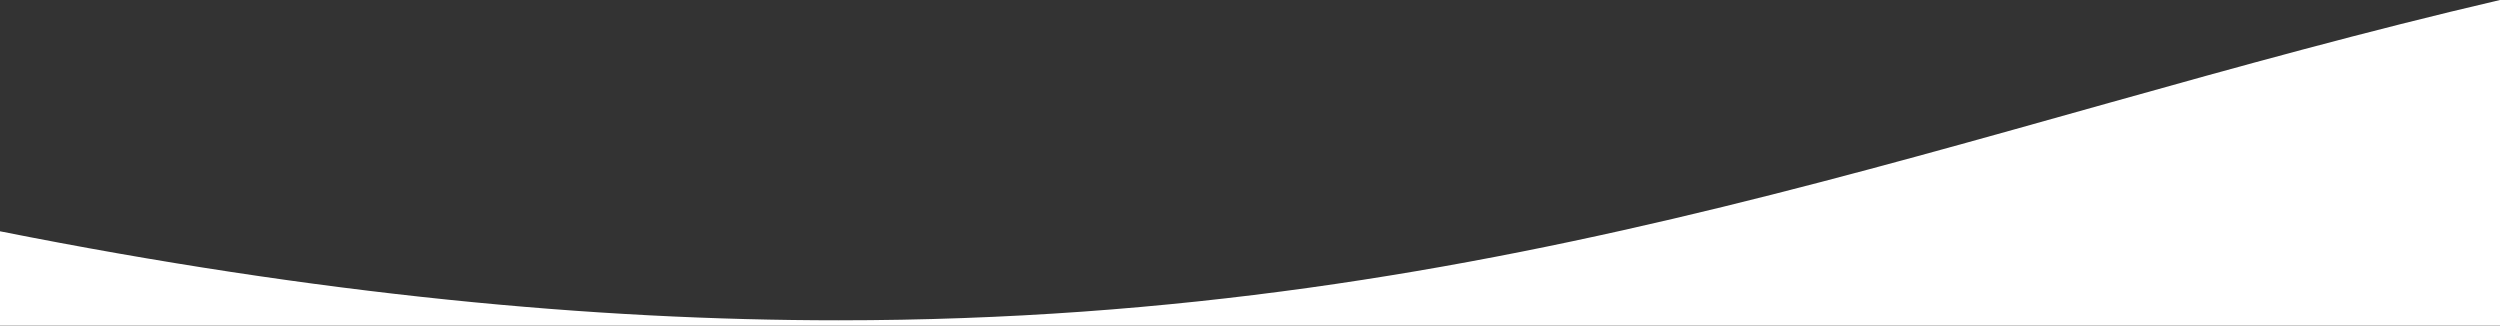<?xml version="1.0" encoding="utf-8"?>
<!-- Generator: Adobe Illustrator 26.5.0, SVG Export Plug-In . SVG Version: 6.00 Build 0)  -->
<svg version="1.1" id="Layer_1" xmlns="http://www.w3.org/2000/svg" xmlns:xlink="http://www.w3.org/1999/xlink" x="0px" y="0px"
	 viewBox="0 0 1920 250" style="enable-background:new 0 0 1920 250;" xml:space="preserve">
<rect x="0" y="0" width="1920" height="250" fill="#333333" stroke="none"/>
<style type="text/css">
	.st0{fill:#FFFFFF;}
</style>
<path class="st0" d="M0,177.623V250h1920V0c-411.442,95.865-755.673,245.988-1276.026,245.99
	C456.088,245.99,245.244,226.398,0,177.623z"/>
</svg>
